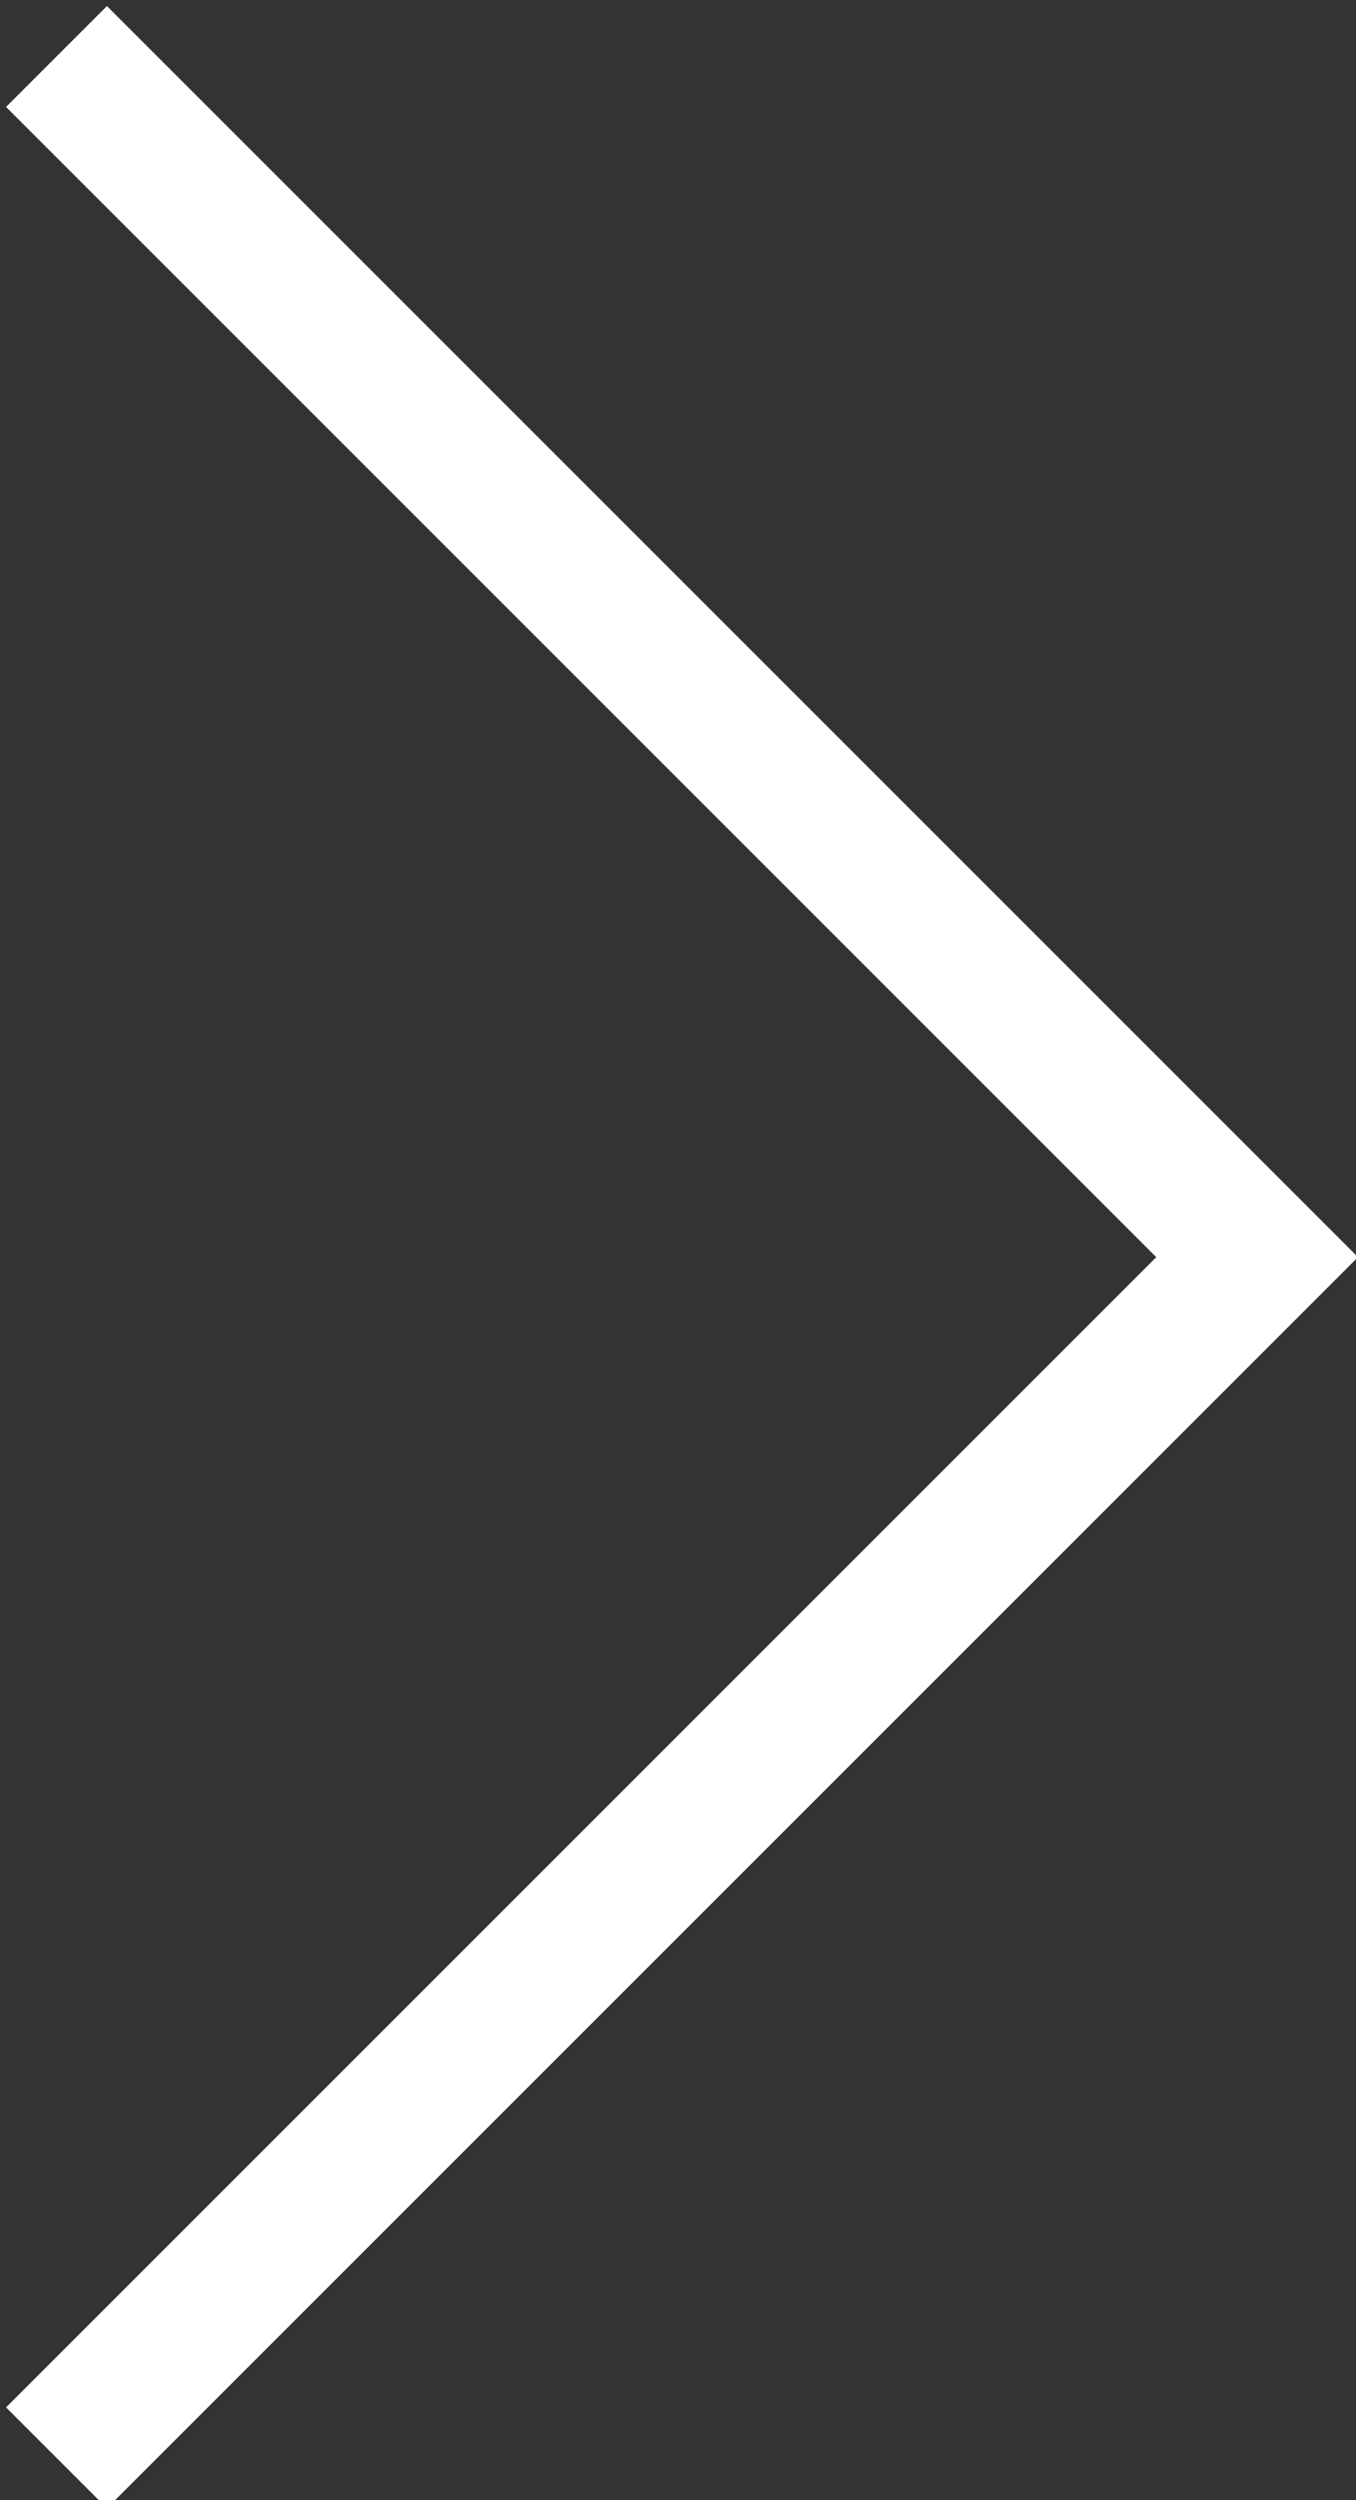 <svg version="1.1" xmlns="http://www.w3.org/2000/svg" viewBox="0 0 9.6 17.7" preserveAspectRatio="xMidYMid meet">
  <rect x="0" y="0" width="9.6" height="17.7" fill="#333333" stroke="none"/>
  <defs>
  <style>.cls{stroke:#ffffff;}</style>
  </defs>
  <polyline fill="none" stroke-width="1.01" stroke-miterlimit="10" points="0.4,0.4 8.9,8.9 0.4,17.4" class="cls"/>
</svg>
